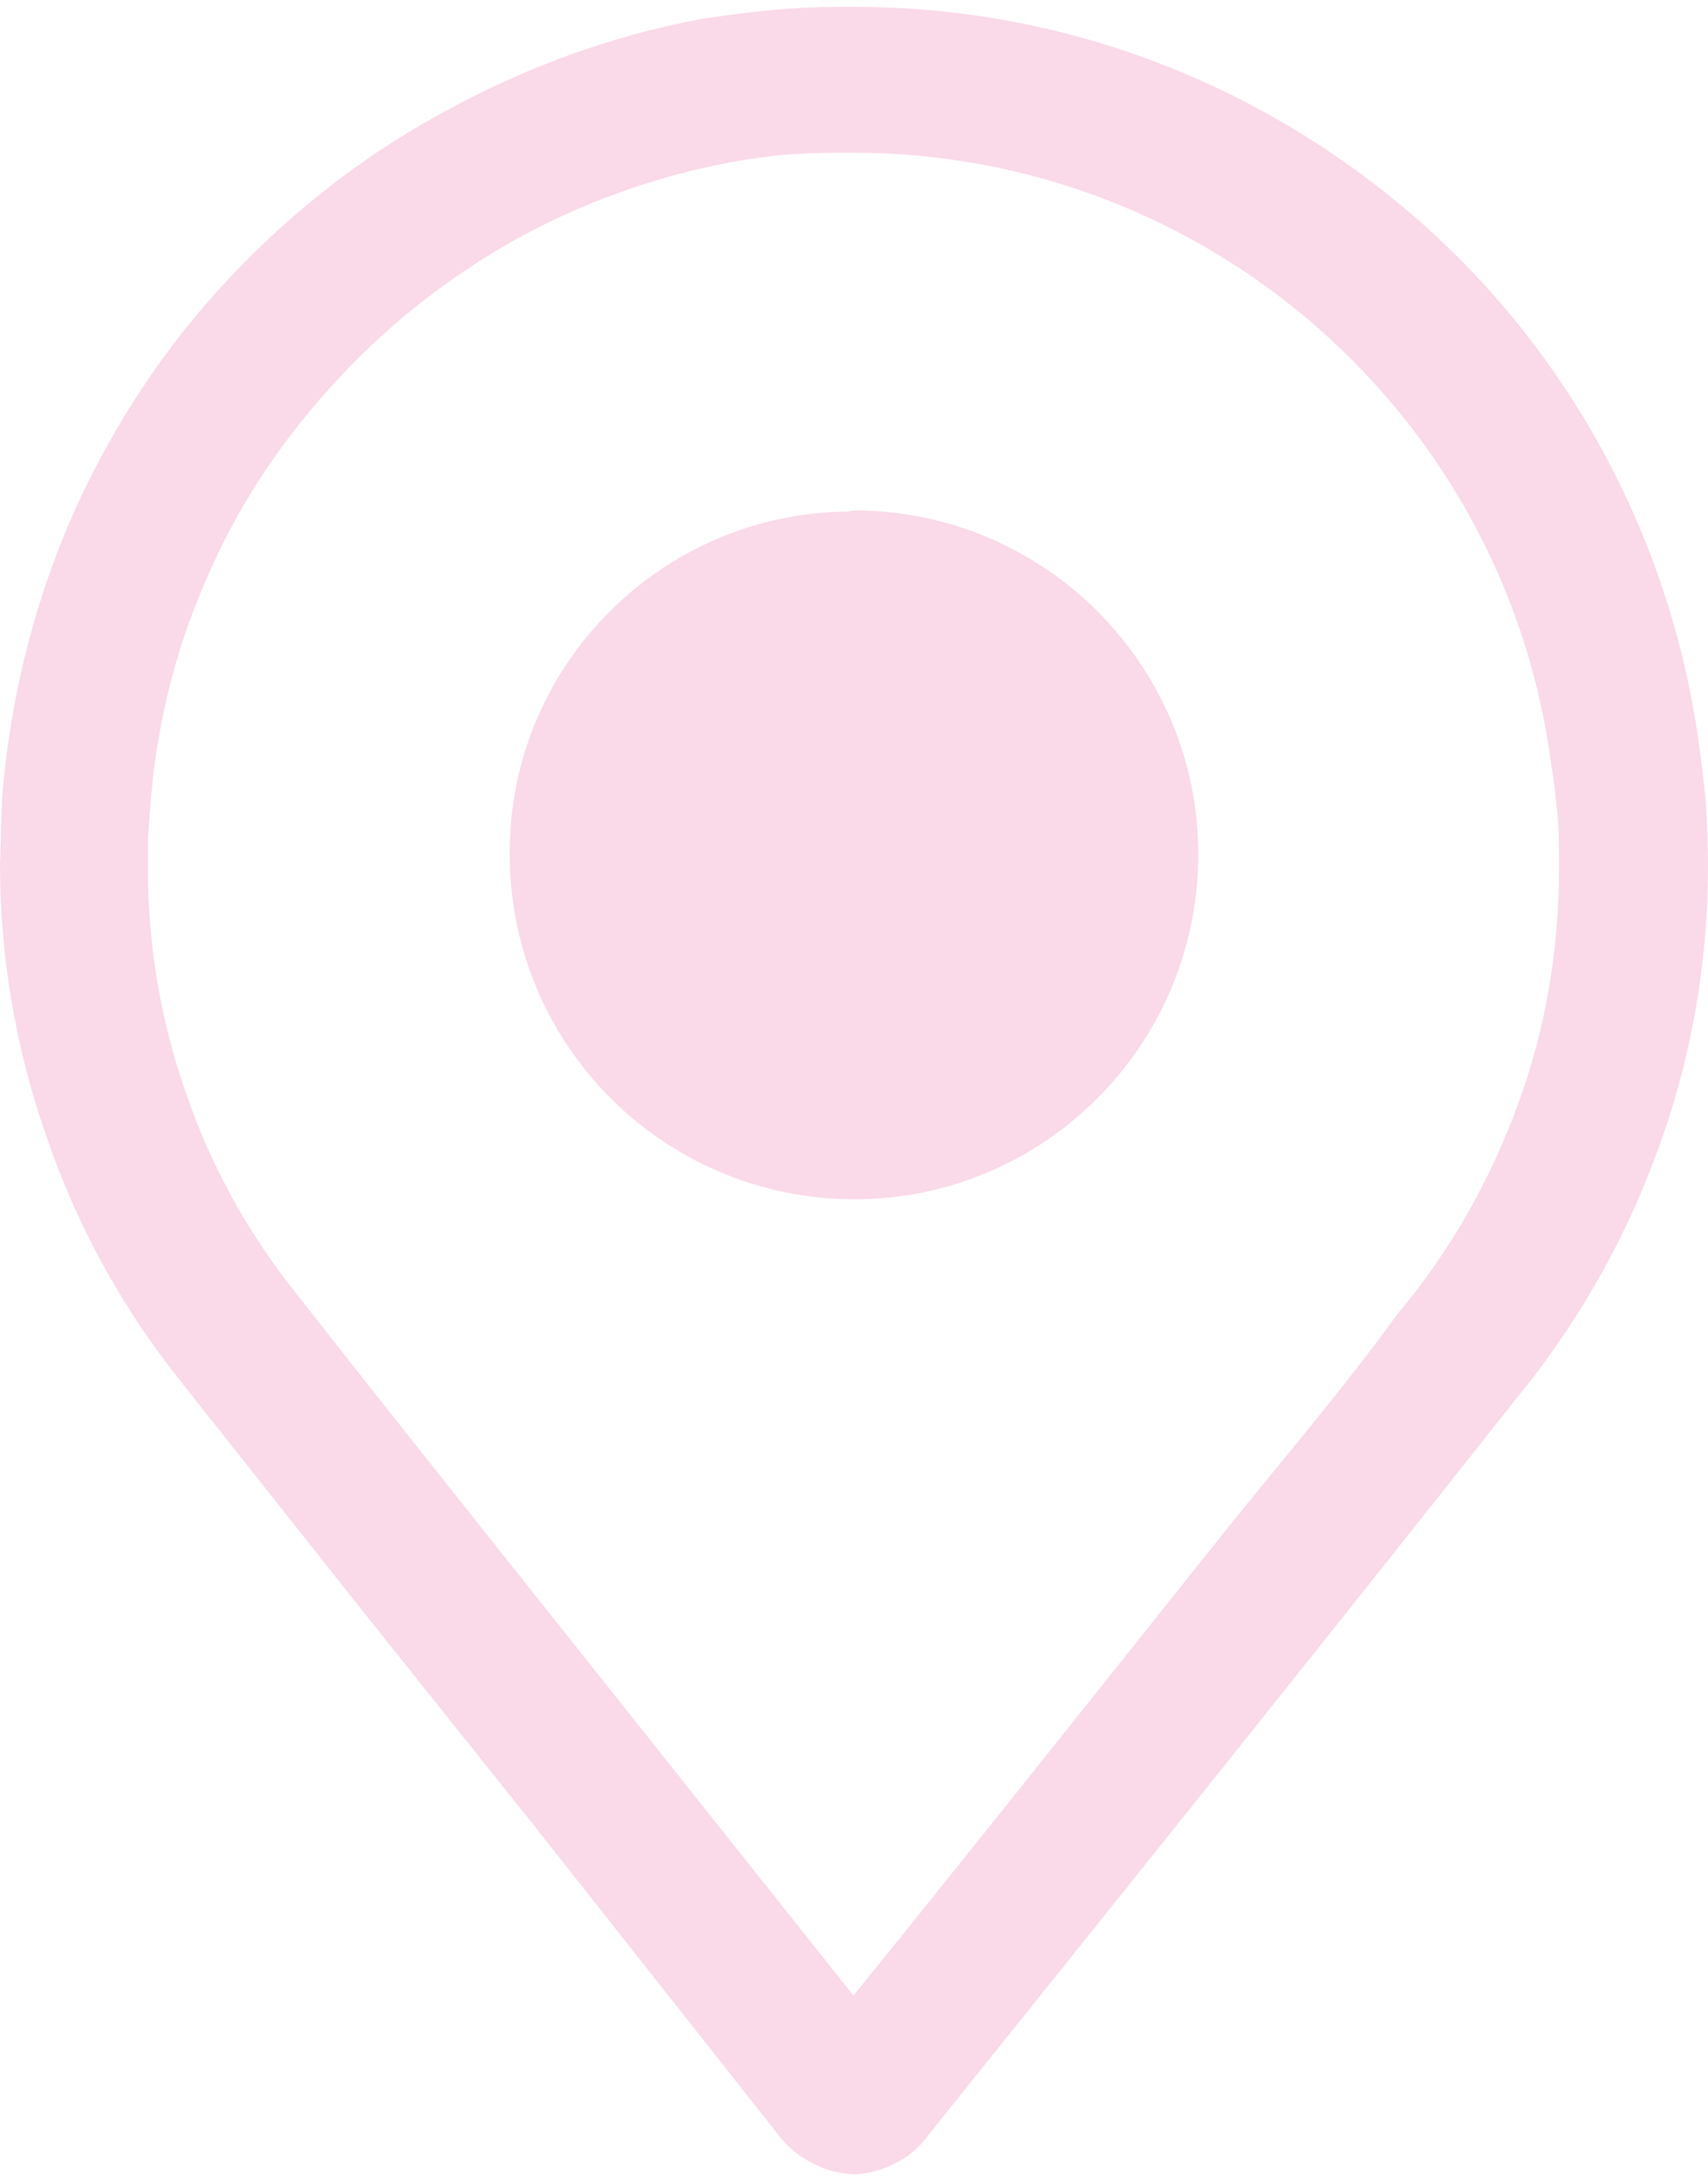 <?xml version="1.0" encoding="UTF-8"?>
<!DOCTYPE svg PUBLIC "-//W3C//DTD SVG 1.1//EN" "http://www.w3.org/Graphics/SVG/1.1/DTD/svg11.dtd">
<!-- Creator: CorelDRAW 2018 (64-Bit) -->
<svg xmlns="http://www.w3.org/2000/svg" xml:space="preserve" width="47px" height="60px" version="1.1" style="shape-rendering:geometricPrecision; text-rendering:geometricPrecision; image-rendering:optimizeQuality; fill-rule:evenodd; clip-rule:evenodd"
viewBox="0 0 16.05 20.36"
 xmlns:xlink="http://www.w3.org/1999/xlink">
 <defs>
  <style type="text/css">
   <![CDATA[
    .fil0 {fill:#FAD9E8}
   ]]>
  </style>
 </defs>
 <g id="Layer_x0020_1">
  <path id="local2" class="fil0" d="M8.02 4.73c0,0 0,0 0.01,0 1.78,0 3.23,1.45 3.23,3.23 0,1.79 -1.45,3.24 -3.23,3.24 -1.79,0 -3.24,-1.45 -3.24,-3.24 0,0 0,0 0,0l0 0c0,-0.01 0,-0.01 0,-0.02 0,-1.76 1.43,-3.19 3.19,-3.2l0.04 -0.01zm0 15.63c-0.15,-0.01 -0.29,-0.05 -0.41,-0.12 -0.12,-0.06 -0.23,-0.16 -0.31,-0.27l-2.26 -2.86 -1.67 -2.09 -1.68 -2.12c-0.55,-0.69 -0.97,-1.46 -1.25,-2.28 -0.29,-0.82 -0.44,-1.69 -0.44,-2.57l0.01 -0.31 0.01 -0.31c0.07,-0.89 0.28,-1.75 0.62,-2.56 0.35,-0.81 0.82,-1.56 1.42,-2.22 0.6,-0.66 1.3,-1.22 2.07,-1.64 0.77,-0.43 1.61,-0.74 2.48,-0.9 0.21,-0.03 0.42,-0.06 0.64,-0.08 0.22,-0.02 0.43,-0.03 0.64,-0.03l0.14 0c2,0 3.84,0.74 5.26,1.97 1.41,1.22 2.39,2.95 2.67,4.92 0.03,0.2 0.05,0.39 0.07,0.59 0.01,0.2 0.02,0.4 0.02,0.59 0,0.92 -0.16,1.83 -0.48,2.69 -0.31,0.85 -0.77,1.65 -1.36,2.36 -1.81,2.29 -3.64,4.57 -5.47,6.85 -0.08,0.11 -0.18,0.21 -0.3,0.27 -0.12,0.07 -0.26,0.11 -0.41,0.12l-0.01 0zm-0.19 -18.99c-0.16,0 -0.32,0.01 -0.48,0.02 -0.16,0.02 -0.33,0.04 -0.49,0.07 -0.73,0.14 -1.42,0.39 -2.06,0.75 -0.63,0.36 -1.21,0.82 -1.7,1.37 -0.5,0.55 -0.9,1.17 -1.18,1.84 -0.29,0.67 -0.46,1.39 -0.51,2.12l-0.02 0.27 0 0.28c0,0.73 0.12,1.44 0.36,2.12 0.23,0.67 0.58,1.31 1.03,1.87 0.83,1.06 1.62,2.05 2.4,3.03l2.84 3.57c1.19,-1.47 2.34,-2.92 3.49,-4.36 0.53,-0.66 1.13,-1.36 1.62,-2.04 0.49,-0.58 0.87,-1.25 1.13,-1.96 0.26,-0.7 0.39,-1.46 0.39,-2.22 0,-0.17 0,-0.33 -0.01,-0.48 -0.02,-0.16 -0.03,-0.32 -0.06,-0.48 -0.21,-1.65 -1.02,-3.09 -2.19,-4.12 -1.17,-1.03 -2.71,-1.65 -4.37,-1.65l-0.19 0z"/>
 </g>
</svg>
